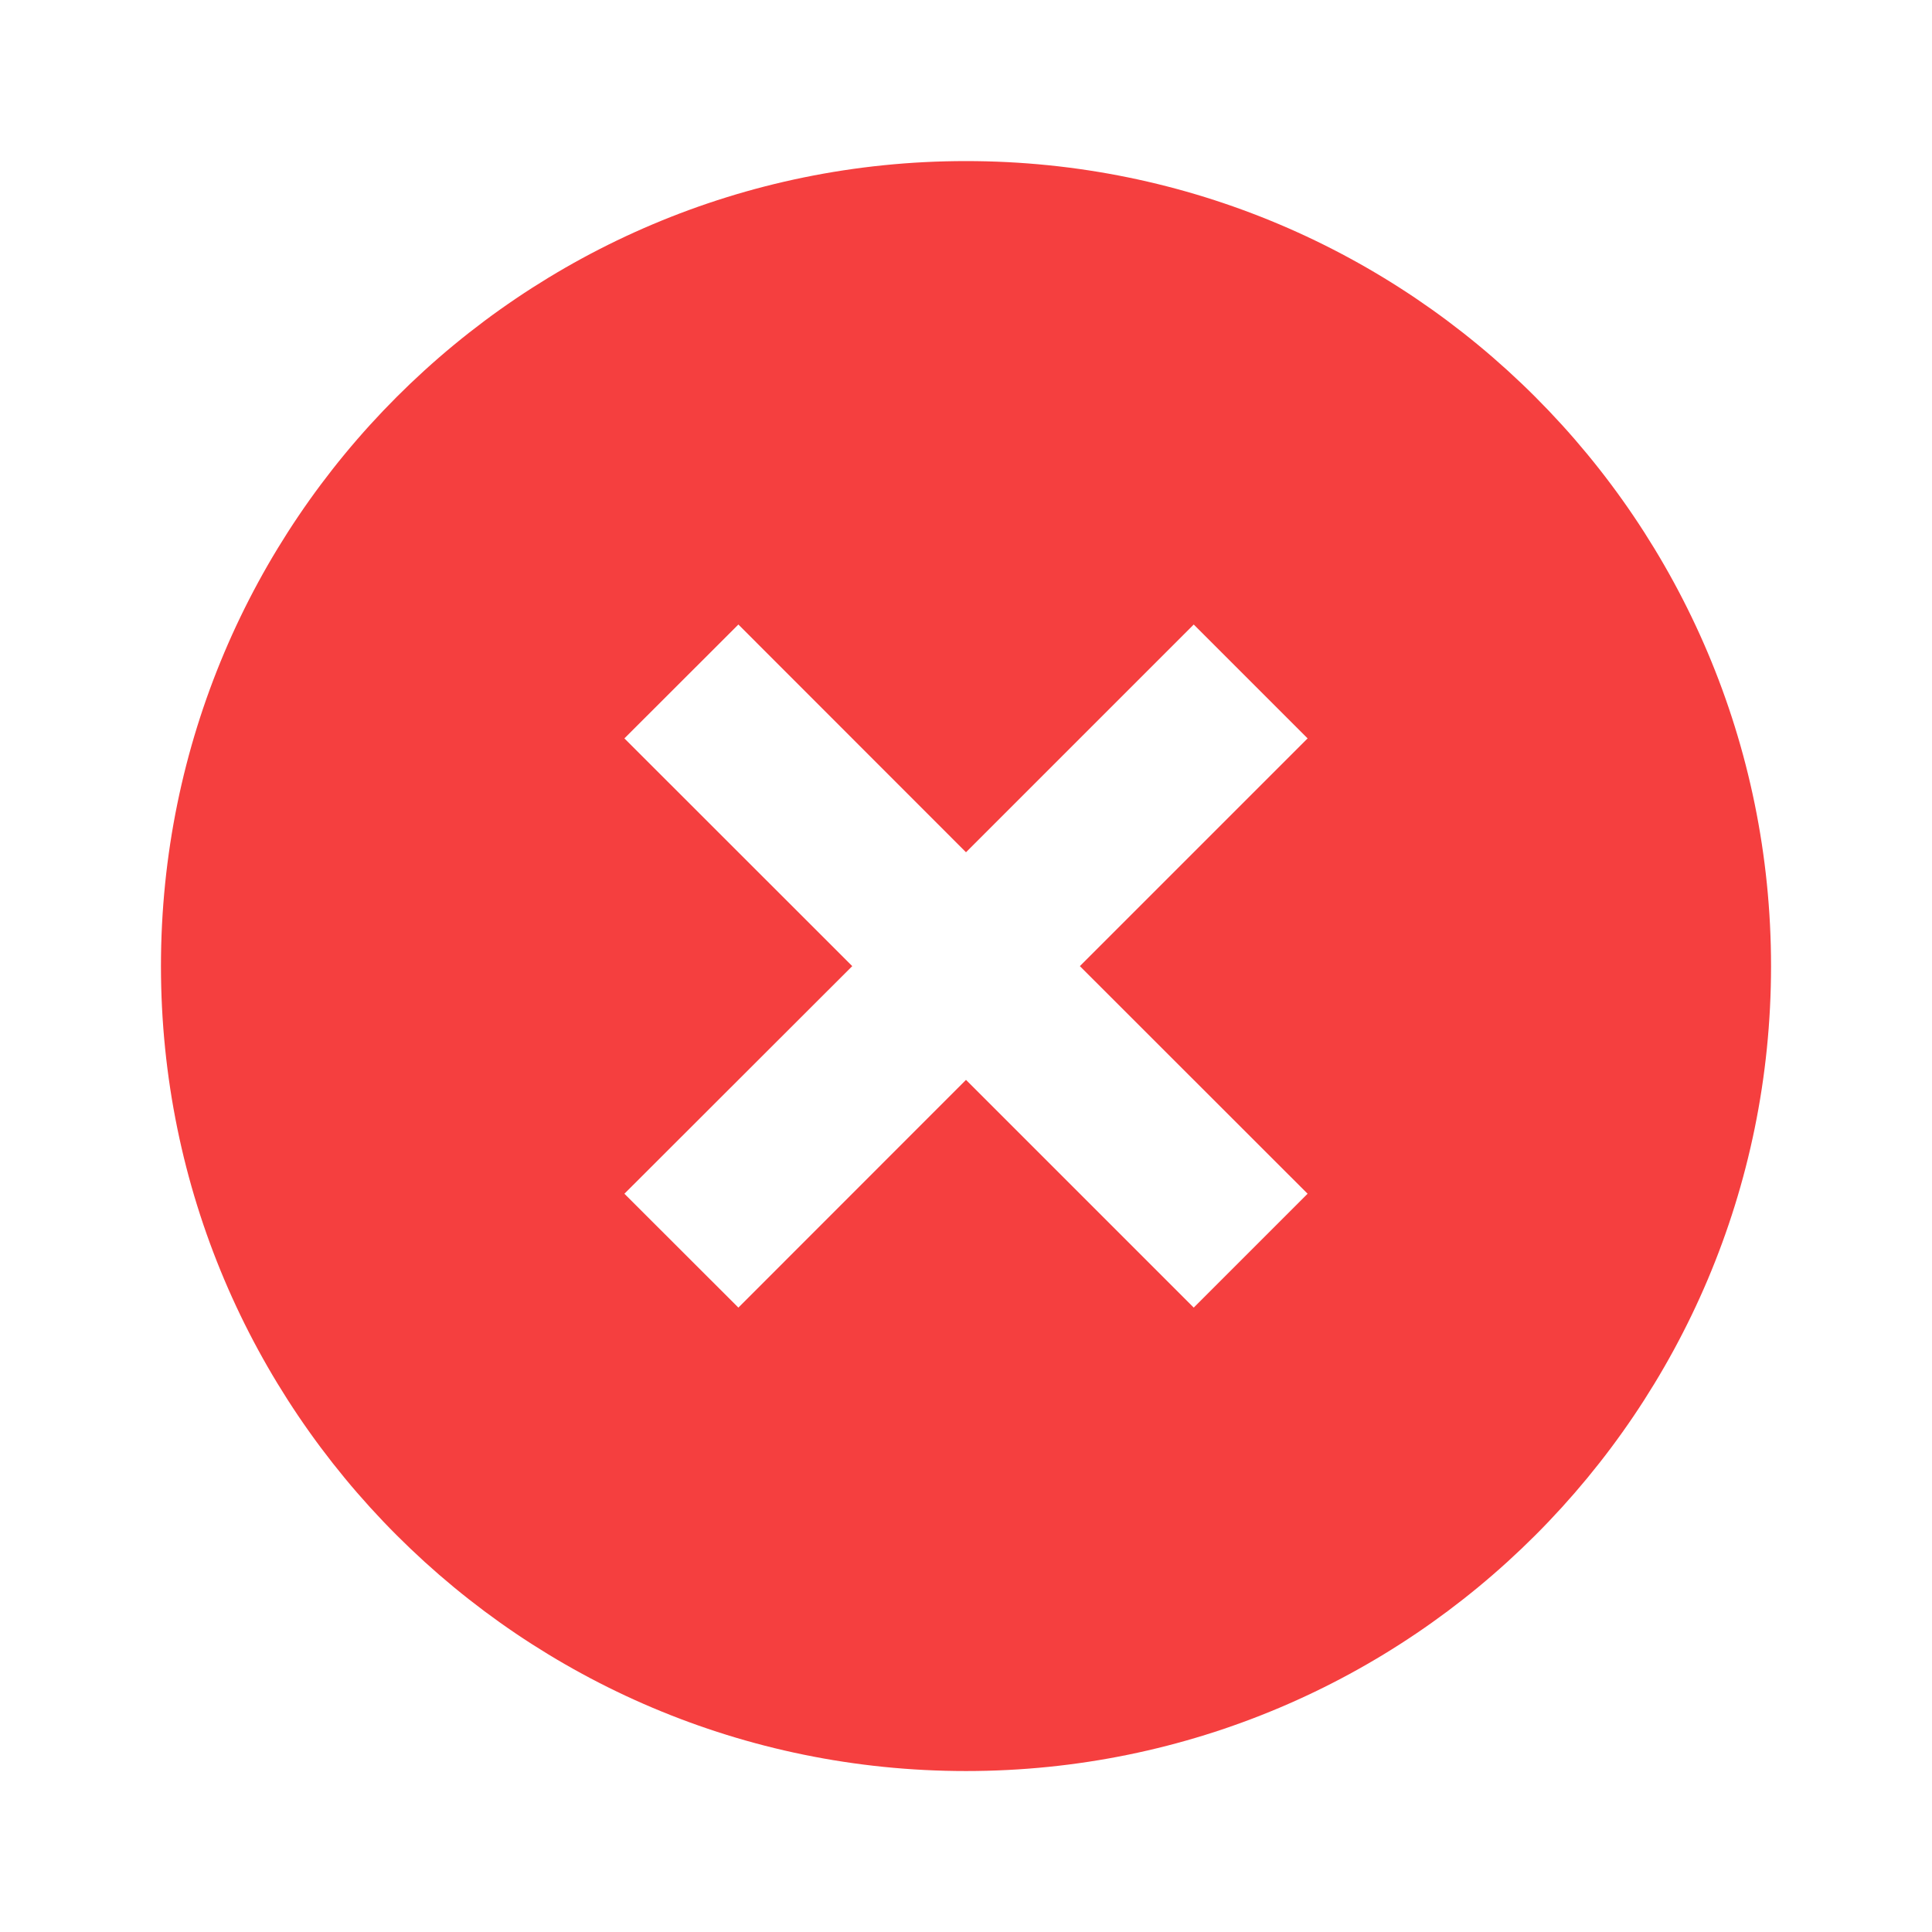 <svg width="16" height="16" viewBox="0 0 16 16" fill="none" xmlns="http://www.w3.org/2000/svg">
<path d="M8 14.667C4.318 14.667 1.333 11.683 1.333 8.001C1.333 4.319 4.318 1.334 8 1.334C11.682 1.334 14.667 4.319 14.667 8.001C14.667 11.683 11.682 14.667 8 14.667ZM8 7.058L6.115 5.172L5.171 6.115L7.058 8.001L5.171 9.886L6.115 10.829L8 8.943L9.886 10.829L10.829 9.886L8.943 8.001L10.829 6.115L9.886 5.172L8 7.058Z" fill="#F53F3F"/>
</svg>
